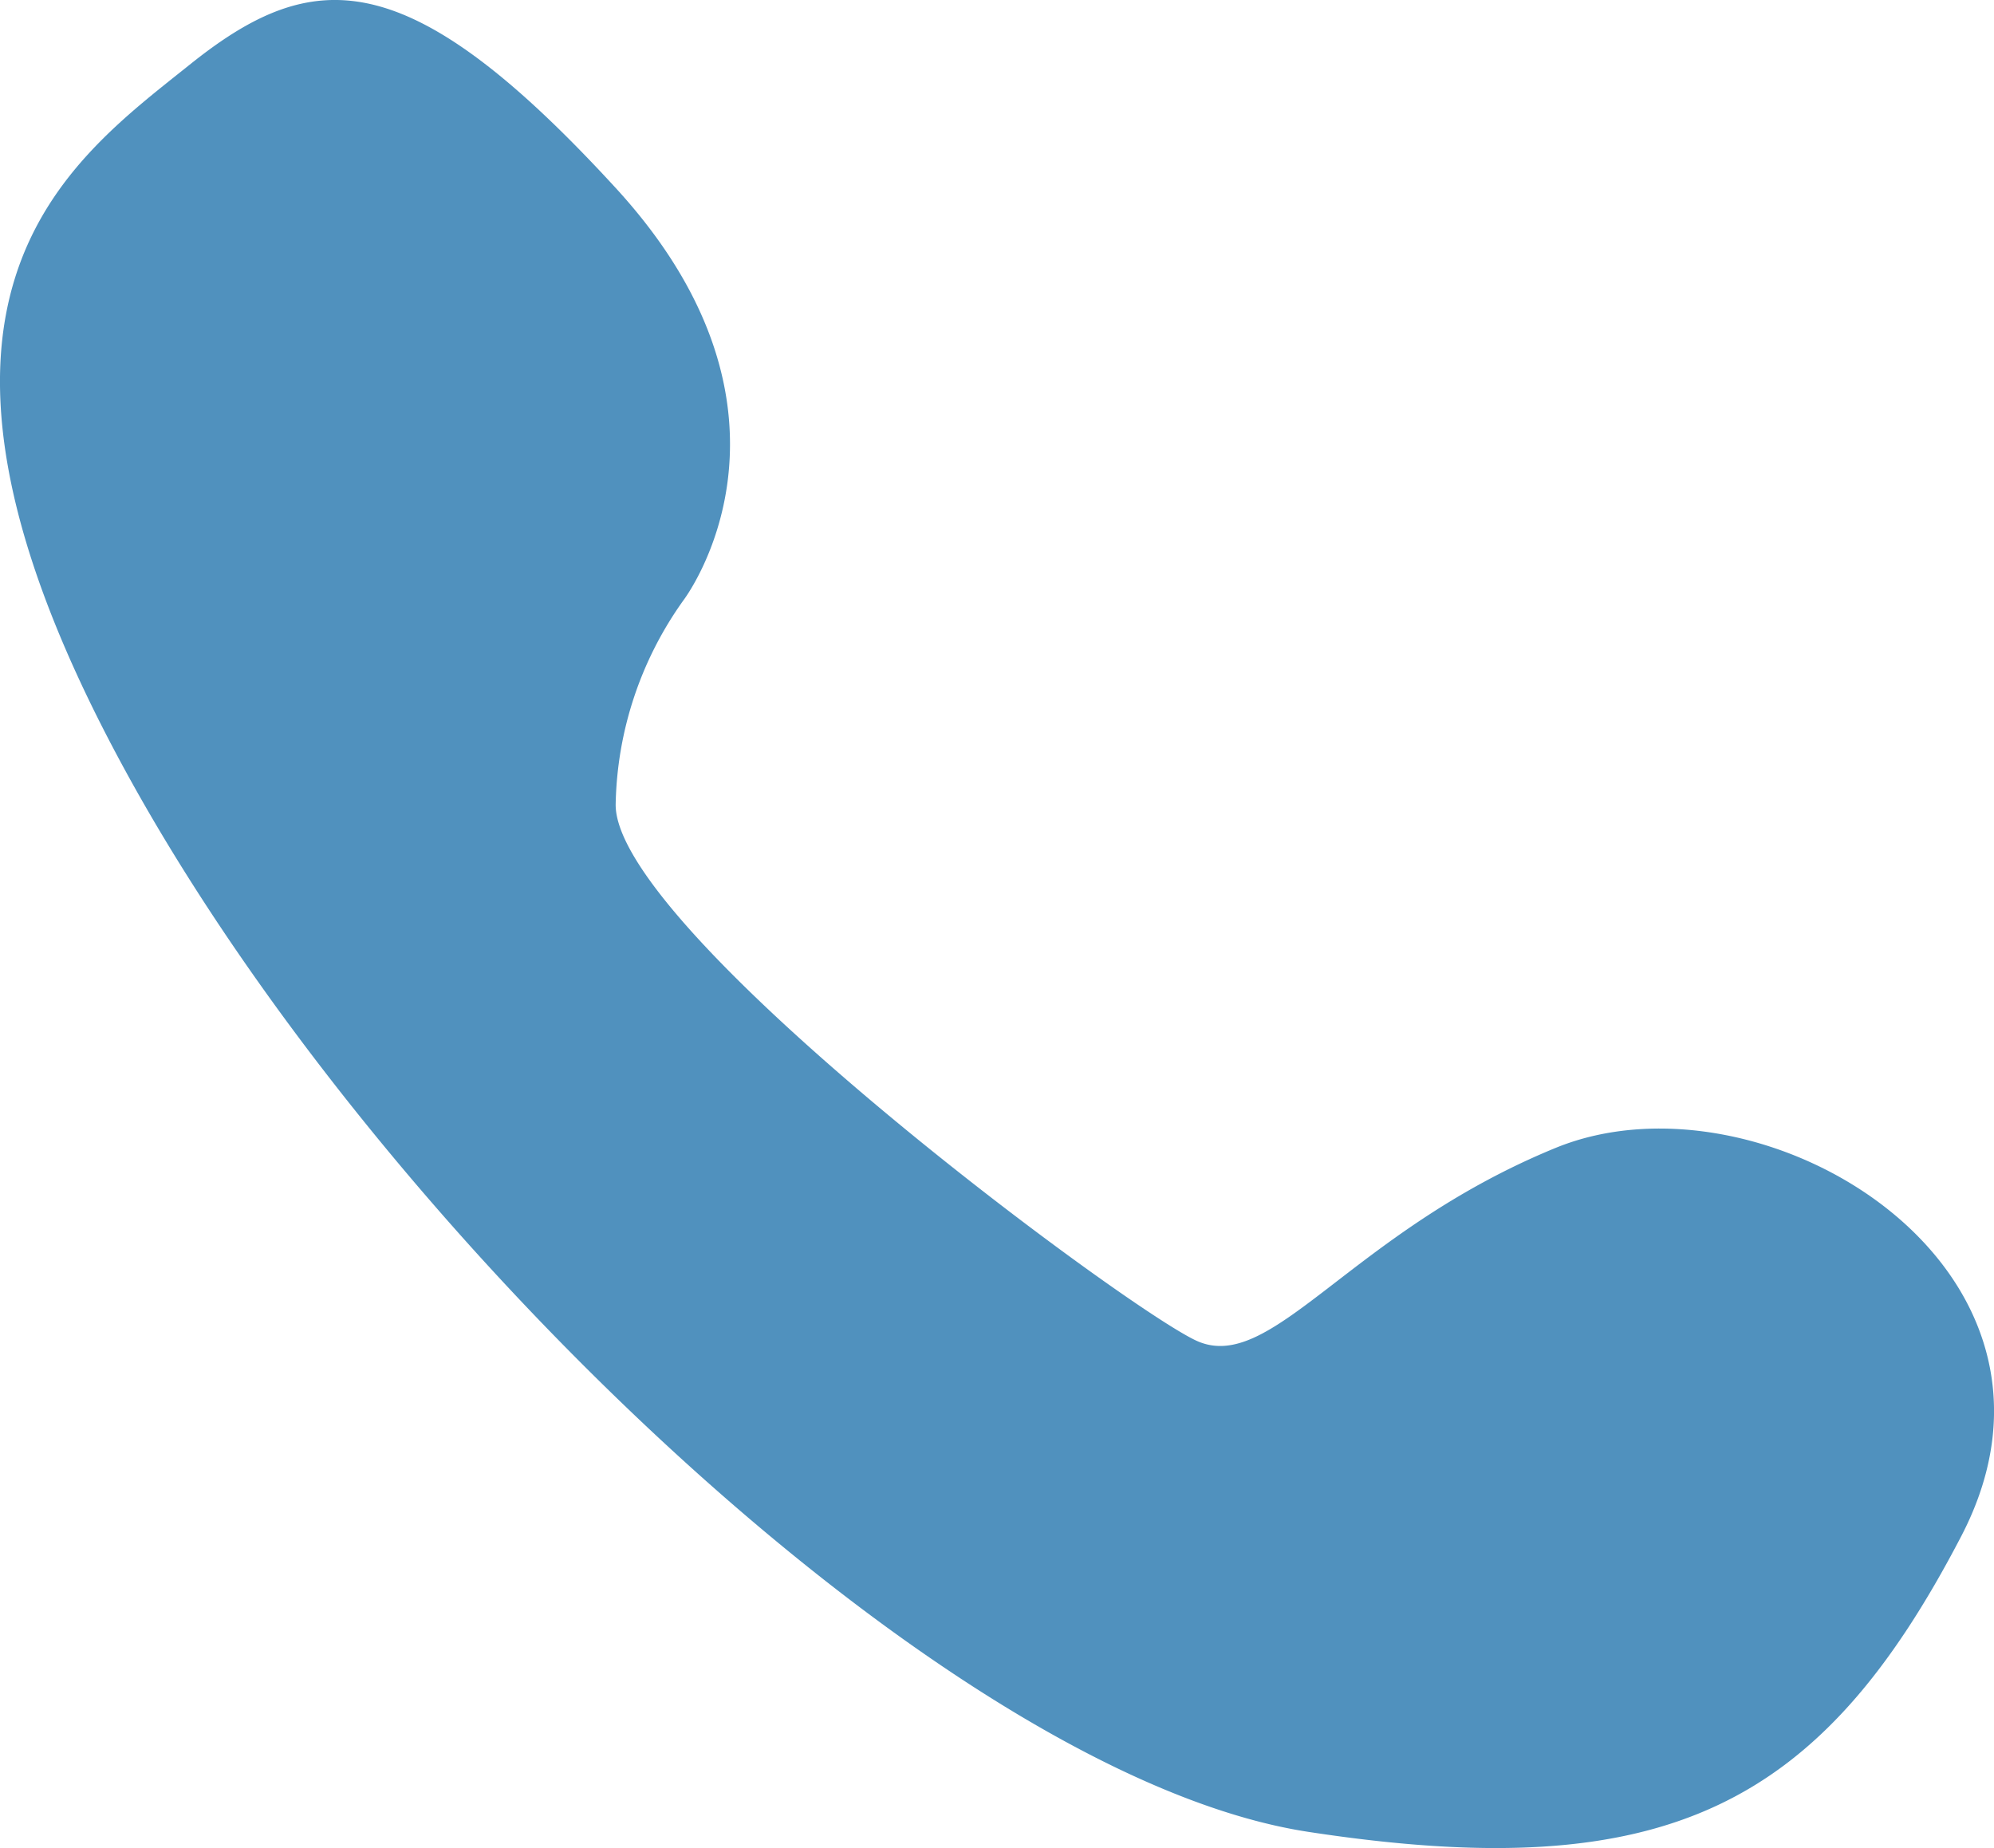 <svg xmlns="http://www.w3.org/2000/svg" width="56.104" height="52" viewBox="0 0 56.104 52">
  <defs>
    <style>
      .cls-1 {
        fill: #5091be;
      }
    </style>
  </defs>
  <path id="Path_407" data-name="Path 407" class="cls-1" d="M-9109.133,4267.864s3.964-5.2-1.91-11.6-8.528-6.238-11.985-3.467-9.007,6.6-1.877,19.743,23.228,28.43,33.345,29.979,14.44-.753,18.375-8.313-5.6-13.313-11.414-10.929-8,6.422-10.126,5.413-16.406-11.622-16.317-15.1A10.183,10.183,0,0,1-9109.133,4267.864Z" transform="translate(9128.365 -4250.977)"/>
</svg>
